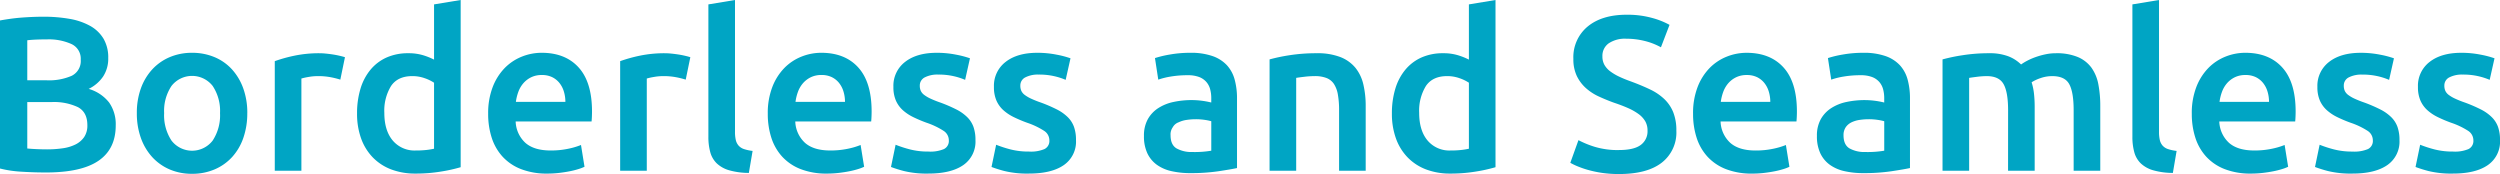 <svg xmlns="http://www.w3.org/2000/svg" width="727.09" height="50.61"><defs><clipPath id="a"><path data-name="長方形 274" fill="none" d="M0 0h727.09v50.61H0z"/></clipPath></defs><g data-name="グループ 2061" clip-path="url(#a)" fill="#00a5c4"><path data-name="パス 1292" d="M13.371 50.162q-3.519 0-7.1-.224A33.089 33.089 0 0 1 0 49.009V5.95q1.406-.256 3.007-.48t3.262-.352q1.664-.127 3.3-.192t3.1-.063a43.269 43.269 0 0 1 7.485.608 18.99 18.99 0 0 1 5.983 2.015 10.479 10.479 0 0 1 3.935 3.711 10.737 10.737 0 0 1 1.407 5.695 9.429 9.429 0 0 1-1.5 5.375 10.67 10.67 0 0 1-4.192 3.583 11.661 11.661 0 0 1 5.951 3.967 10.982 10.982 0 0 1 1.919 6.655q0 6.846-4.99 10.268t-15.296 3.422M7.933 23.353h5.695a16.409 16.409 0 0 0 7.23-1.311 4.792 4.792 0 0 0 2.622-4.7 4.677 4.677 0 0 0-2.718-4.543 16.021 16.021 0 0 0-7.07-1.343q-1.857 0-3.295.064t-2.464.192Zm0 6.334v13.5q1.344.129 2.879.192t2.816.063a31.339 31.339 0 0 0 4.639-.32 12.006 12.006 0 0 0 3.711-1.119 6.618 6.618 0 0 0 2.5-2.144 5.958 5.958 0 0 0 .929-3.455q0-3.774-2.752-5.246a16.323 16.323 0 0 0-7.614-1.472Z"/><path data-name="パス 1293" d="M71.917 32.887a21.592 21.592 0 0 1-1.151 7.229 16.007 16.007 0 0 1-3.268 5.568 14.678 14.678 0 0 1-5.087 3.584 16.441 16.441 0 0 1-6.558 1.279 16.207 16.207 0 0 1-6.526-1.279 14.761 14.761 0 0 1-5.055-3.584 16.415 16.415 0 0 1-3.3-5.567 21.067 21.067 0 0 1-1.174-7.23 20.809 20.809 0 0 1 1.183-7.2 16.192 16.192 0 0 1 3.327-5.534 14.689 14.689 0 0 1 5.09-3.549 16.378 16.378 0 0 1 6.462-1.248 16.628 16.628 0 0 1 6.5 1.248 14.318 14.318 0 0 1 5.087 3.551 16.476 16.476 0 0 1 3.295 5.534 20.809 20.809 0 0 1 1.183 7.2m-7.933 0a13.062 13.062 0 0 0-2.144-7.9 7.6 7.6 0 0 0-11.966 0 13.056 13.056 0 0 0-2.143 7.9 13.323 13.323 0 0 0 2.143 8 7.553 7.553 0 0 0 11.966 0 13.329 13.329 0 0 0 2.144-8"/><path data-name="パス 1294" d="M98.981 23.159a24.68 24.68 0 0 0-2.655-.672 19.6 19.6 0 0 0-3.935-.352 15.677 15.677 0 0 0-2.72.257 16.339 16.339 0 0 0-2.015.448v26.809h-7.742V17.787a42.669 42.669 0 0 1 5.6-1.567 34.917 34.917 0 0 1 7.454-.736q.768 0 1.791.1t2.048.257c.682.106 1.344.235 1.983.384s1.153.288 1.536.416Z"/><path data-name="パス 1295" d="M133.978 48.626a45.7 45.7 0 0 1-5.79 1.28 44.933 44.933 0 0 1-7.326.576 19.532 19.532 0 0 1-7.1-1.216 14.761 14.761 0 0 1-5.341-3.488 15.33 15.33 0 0 1-3.392-5.5 20.98 20.98 0 0 1-1.183-7.262 24.465 24.465 0 0 1 .991-7.2 15.738 15.738 0 0 1 2.911-5.534 12.953 12.953 0 0 1 4.67-3.551 15.17 15.17 0 0 1 6.334-1.248 14.454 14.454 0 0 1 4.286.576 19.2 19.2 0 0 1 3.2 1.279V1.279L133.978 0Zm-22.2-15.8q0 5.12 2.433 8.03a8.271 8.271 0 0 0 6.717 2.911 26.6 26.6 0 0 0 3.168-.16 21.15 21.15 0 0 0 2.142-.351v-19.2a12.015 12.015 0 0 0-2.719-1.312 10.638 10.638 0 0 0-3.615-.608q-4.222 0-6.174 2.879a13.728 13.728 0 0 0-1.952 7.807"/><path data-name="パス 1296" d="M141.977 33.077a21.037 21.037 0 0 1 1.311-7.743 16.275 16.275 0 0 1 3.487-5.535 14.461 14.461 0 0 1 4.991-3.327 15.479 15.479 0 0 1 5.759-1.119q6.909 0 10.781 4.287t3.872 12.8q0 .64-.033 1.44a24.628 24.628 0 0 1-.095 1.439h-22.079a8.821 8.821 0 0 0 2.846 6.239q2.528 2.209 7.326 2.208a24.115 24.115 0 0 0 5.151-.511 21.264 21.264 0 0 0 3.679-1.089l1.023 6.334a12.217 12.217 0 0 1-1.76.672 24.725 24.725 0 0 1-2.559.64q-1.439.286-3.1.479a29.5 29.5 0 0 1-3.391.192 20.54 20.54 0 0 1-7.678-1.312 14.284 14.284 0 0 1-5.375-3.647 14.925 14.925 0 0 1-3.135-5.5 22.438 22.438 0 0 1-1.023-6.942m22.457-3.455a10.208 10.208 0 0 0-.448-3.04 7.341 7.341 0 0 0-1.312-2.5 6.2 6.2 0 0 0-2.111-1.663 6.734 6.734 0 0 0-2.976-.608 6.921 6.921 0 0 0-3.135.672 7.149 7.149 0 0 0-2.271 1.759 8.029 8.029 0 0 0-1.44 2.5 13.458 13.458 0 0 0-.7 2.879Z"/><path data-name="パス 1297" d="M199.433 23.159a24.681 24.681 0 0 0-2.655-.672 19.605 19.605 0 0 0-3.935-.352 15.677 15.677 0 0 0-2.72.257 16.341 16.341 0 0 0-2.015.448v26.809h-7.744V17.787a42.673 42.673 0 0 1 5.6-1.567 34.917 34.917 0 0 1 7.453-.736q.768 0 1.791.1t2.048.257c.682.106 1.344.235 1.983.384s1.153.288 1.536.416Z"/><path data-name="パス 1298" d="M217.795 50.29a21.02 21.02 0 0 1-5.726-.768 8.79 8.79 0 0 1-3.615-2.015 7.127 7.127 0 0 1-1.887-3.263 16.584 16.584 0 0 1-.544-4.447V1.279L213.765 0v38.325a10.56 10.56 0 0 0 .224 2.368 3.793 3.793 0 0 0 .8 1.631 3.593 3.593 0 0 0 1.567 1.024 12.3 12.3 0 0 0 2.528.544Z"/><path data-name="パス 1299" d="M223.298 33.077a21.038 21.038 0 0 1 1.311-7.743 16.275 16.275 0 0 1 3.487-5.535 14.461 14.461 0 0 1 4.991-3.327 15.478 15.478 0 0 1 5.759-1.119q6.909 0 10.781 4.287t3.872 12.8q0 .64-.033 1.44a24.628 24.628 0 0 1-.095 1.439h-22.076a8.822 8.822 0 0 0 2.846 6.239q2.528 2.209 7.326 2.208a24.116 24.116 0 0 0 5.151-.511 21.263 21.263 0 0 0 3.679-1.089l1.024 6.334a12.215 12.215 0 0 1-1.76.672 24.727 24.727 0 0 1-2.559.64q-1.439.286-3.1.479a29.5 29.5 0 0 1-3.391.192 20.54 20.54 0 0 1-7.678-1.312 14.283 14.283 0 0 1-5.375-3.647 14.925 14.925 0 0 1-3.135-5.5 22.439 22.439 0 0 1-1.025-6.947m22.457-3.455a10.205 10.205 0 0 0-.448-3.04 7.341 7.341 0 0 0-1.312-2.5 6.2 6.2 0 0 0-2.111-1.663 6.734 6.734 0 0 0-2.976-.608 6.922 6.922 0 0 0-3.135.672 7.15 7.15 0 0 0-2.271 1.759 8.03 8.03 0 0 0-1.44 2.5 13.461 13.461 0 0 0-.7 2.879Z"/><path data-name="パス 1300" d="M270.069 44.084a10.166 10.166 0 0 0 4.479-.736 2.614 2.614 0 0 0 1.407-2.527 3.278 3.278 0 0 0-1.5-2.752 22.106 22.106 0 0 0-4.958-2.367 39.284 39.284 0 0 1-3.872-1.631 13.207 13.207 0 0 1-3.039-2.015 8.249 8.249 0 0 1-2.015-2.783 9.7 9.7 0 0 1-.735-4 8.724 8.724 0 0 1 3.39-7.263q3.391-2.653 9.213-2.655a28.394 28.394 0 0 1 5.631.544 27.329 27.329 0 0 1 4.03 1.056l-1.407 6.27a19.024 19.024 0 0 0-3.264-1.055 19.677 19.677 0 0 0-4.606-.481 8.005 8.005 0 0 0-3.839.8 2.625 2.625 0 0 0-1.472 2.463 3.554 3.554 0 0 0 .287 1.471 3.163 3.163 0 0 0 .992 1.184 10.058 10.058 0 0 0 1.856 1.087 28.772 28.772 0 0 0 2.815 1.121 42.723 42.723 0 0 1 4.672 2.015 12.619 12.619 0 0 1 3.166 2.239 7.627 7.627 0 0 1 1.823 2.847 11.342 11.342 0 0 1 .577 3.838 8.271 8.271 0 0 1-3.551 7.262q-3.553 2.463-10.142 2.463a27.772 27.772 0 0 1-7.1-.736 36.5 36.5 0 0 1-3.775-1.183l1.343-6.463a34.551 34.551 0 0 0 4.127 1.343 21.227 21.227 0 0 0 5.471.64"/><path data-name="パス 1301" d="M299.308 44.084a10.165 10.165 0 0 0 4.478-.736 2.614 2.614 0 0 0 1.408-2.527 3.278 3.278 0 0 0-1.5-2.752 22.125 22.125 0 0 0-4.958-2.367 39.39 39.39 0 0 1-3.873-1.631 13.219 13.219 0 0 1-3.038-2.015 8.238 8.238 0 0 1-2.015-2.783 9.7 9.7 0 0 1-.736-4 8.724 8.724 0 0 1 3.391-7.263q3.391-2.653 9.213-2.655a28.4 28.4 0 0 1 5.631.544 27.332 27.332 0 0 1 4.03 1.056l-1.407 6.27a19.024 19.024 0 0 0-3.264-1.055 19.679 19.679 0 0 0-4.607-.481 8 8 0 0 0-3.838.8 2.624 2.624 0 0 0-1.472 2.463 3.555 3.555 0 0 0 .287 1.471 3.161 3.161 0 0 0 .992 1.184 10.055 10.055 0 0 0 1.855 1.087 28.605 28.605 0 0 0 2.815 1.121 42.8 42.8 0 0 1 4.672 2.015 12.636 12.636 0 0 1 3.166 2.239 7.614 7.614 0 0 1 1.822 2.847 11.319 11.319 0 0 1 .578 3.838 8.271 8.271 0 0 1-3.551 7.262q-3.553 2.463-10.142 2.463a27.779 27.779 0 0 1-7.1-.736 36.573 36.573 0 0 1-3.775-1.183l1.344-6.463a34.558 34.558 0 0 0 4.127 1.343 21.227 21.227 0 0 0 5.471.64"/><path data-name="パス 1302" d="M346.203 15.355a18.944 18.944 0 0 1 6.463.96 10.331 10.331 0 0 1 4.191 2.687 10.072 10.072 0 0 1 2.239 4.191 20.5 20.5 0 0 1 .672 5.407v20.277q-1.792.385-5.407.929a55.311 55.311 0 0 1-8.158.544 24.473 24.473 0 0 1-5.5-.576 11.563 11.563 0 0 1-4.255-1.855 8.745 8.745 0 0 1-2.752-3.328 11.529 11.529 0 0 1-.992-5.054 9.762 9.762 0 0 1 1.12-4.864 9.19 9.19 0 0 1 3.04-3.23 13.143 13.143 0 0 1 4.446-1.791 25.061 25.061 0 0 1 5.278-.544 23.923 23.923 0 0 1 2.687.16 24.878 24.878 0 0 1 3.006.544v-1.28a10.052 10.052 0 0 0-.319-2.559 5.318 5.318 0 0 0-1.12-2.143 5.258 5.258 0 0 0-2.112-1.44 9.125 9.125 0 0 0-3.292-.513 29.178 29.178 0 0 0-4.927.385 21.535 21.535 0 0 0-3.646.9l-.96-6.271a30.682 30.682 0 0 1 4.286-1.023 33.736 33.736 0 0 1 6.015-.512m.64 28.856a28.826 28.826 0 0 0 5.438-.384v-8.573a14.846 14.846 0 0 0-1.855-.385 17.367 17.367 0 0 0-2.687-.192 17.957 17.957 0 0 0-2.592.192 8.093 8.093 0 0 0-2.367.7 3.147 3.147 0 0 0-1.7 1.44 3.577 3.577 0 0 0-.64 2.335q0 2.753 1.727 3.808a8.913 8.913 0 0 0 4.67 1.055"/><path data-name="パス 1303" d="M369.238 17.275a51.917 51.917 0 0 1 5.823-1.216 50.184 50.184 0 0 1 7.933-.576 18.261 18.261 0 0 1 6.846 1.12 10.675 10.675 0 0 1 4.382 3.136 11.969 11.969 0 0 1 2.3 4.863 27.193 27.193 0 0 1 .671 6.238v18.81h-7.741V32.059a25.407 25.407 0 0 0-.353-4.575 8.119 8.119 0 0 0-1.148-3.075 4.607 4.607 0 0 0-2.176-1.728 9.171 9.171 0 0 0-3.359-.544 25.739 25.739 0 0 0-3.071.192q-1.6.191-2.367.32v27h-7.743Z"/><path data-name="パス 1304" d="M434.948 48.626a45.738 45.738 0 0 1-5.79 1.28 44.941 44.941 0 0 1-7.326.576 19.529 19.529 0 0 1-7.1-1.216 14.771 14.771 0 0 1-5.342-3.488 15.365 15.365 0 0 1-3.392-5.5 21 21 0 0 1-1.183-7.262 24.436 24.436 0 0 1 .992-7.2 15.735 15.735 0 0 1 2.911-5.534 12.964 12.964 0 0 1 4.671-3.551 15.166 15.166 0 0 1 6.333-1.248 14.461 14.461 0 0 1 4.287.576 19.2 19.2 0 0 1 3.2 1.279V1.279L434.948 0Zm-22.2-15.8q0 5.12 2.432 8.03a8.274 8.274 0 0 0 6.718 2.911 26.6 26.6 0 0 0 3.167-.16 21.138 21.138 0 0 0 2.143-.351v-19.2a12.016 12.016 0 0 0-2.719-1.312 10.638 10.638 0 0 0-3.615-.608q-4.222 0-6.173 2.879a13.727 13.727 0 0 0-1.952 7.807"/><path data-name="パス 1305" d="M470.843 43.636q4.35 0 6.334-1.472a4.879 4.879 0 0 0 1.983-4.157 5.363 5.363 0 0 0-.672-2.751 7.037 7.037 0 0 0-1.92-2.08 16.271 16.271 0 0 0-3.039-1.728q-1.795-.8-4.1-1.567-2.3-.83-4.446-1.823a14.961 14.961 0 0 1-3.774-2.463 11.362 11.362 0 0 1-2.624-3.519 11.21 11.21 0 0 1-.991-4.927 11.557 11.557 0 0 1 4.166-9.442q4.156-3.421 11.325-3.422a26.831 26.831 0 0 1 7.389.928 22.644 22.644 0 0 1 5.086 2.017l-2.5 6.526a19.146 19.146 0 0 0-4.766-1.855 22.28 22.28 0 0 0-5.342-.64 8.431 8.431 0 0 0-5.088 1.345 4.419 4.419 0 0 0-1.824 3.775 4.983 4.983 0 0 0 .609 2.527 6.241 6.241 0 0 0 1.727 1.887A15 15 0 0 0 471 22.331q1.5.705 3.295 1.343 3.134 1.152 5.6 2.336a15.811 15.811 0 0 1 4.16 2.816 11.031 11.031 0 0 1 2.59 3.838 14.211 14.211 0 0 1 .9 5.342 11.089 11.089 0 0 1-4.255 9.309q-4.255 3.3-12.444 3.3a33.074 33.074 0 0 1-5.024-.351 32.424 32.424 0 0 1-4.031-.864 27.28 27.28 0 0 1-3.039-1.056 18.609 18.609 0 0 1-2.048-.992l2.368-6.59a27.214 27.214 0 0 0 4.671 1.919 23.035 23.035 0 0 0 7.1.96"/><path data-name="パス 1306" d="M492.405 33.077a21.036 21.036 0 0 1 1.311-7.743 16.275 16.275 0 0 1 3.487-5.535 14.459 14.459 0 0 1 4.991-3.322 15.478 15.478 0 0 1 5.759-1.119q6.909 0 10.781 4.287t3.872 12.8q0 .64-.034 1.44a24.628 24.628 0 0 1-.095 1.439h-22.075a8.821 8.821 0 0 0 2.846 6.239q2.527 2.209 7.326 2.208a24.116 24.116 0 0 0 5.151-.511 21.26 21.26 0 0 0 3.679-1.089l1.024 6.334a12.211 12.211 0 0 1-1.76.672 24.734 24.734 0 0 1-2.559.64q-1.439.286-3.1.479a29.5 29.5 0 0 1-3.391.192 20.54 20.54 0 0 1-7.677-1.312 14.283 14.283 0 0 1-5.375-3.647 14.925 14.925 0 0 1-3.135-5.5 22.438 22.438 0 0 1-1.024-6.942m22.457-3.455a10.206 10.206 0 0 0-.448-3.04 7.34 7.34 0 0 0-1.312-2.5 6.2 6.2 0 0 0-2.111-1.663 6.735 6.735 0 0 0-2.976-.608 6.922 6.922 0 0 0-3.135.672 7.148 7.148 0 0 0-2.271 1.759 8.033 8.033 0 0 0-1.44 2.5 13.455 13.455 0 0 0-.7 2.879Z"/><path data-name="パス 1307" d="M541.925 15.355a18.944 18.944 0 0 1 6.463.96 10.331 10.331 0 0 1 4.191 2.687 10.07 10.07 0 0 1 2.239 4.191 20.5 20.5 0 0 1 .672 5.407v20.277q-1.792.385-5.406.929a55.312 55.312 0 0 1-8.158.544 24.474 24.474 0 0 1-5.5-.576 11.563 11.563 0 0 1-4.255-1.855 8.745 8.745 0 0 1-2.752-3.328 11.53 11.53 0 0 1-.992-5.054 9.762 9.762 0 0 1 1.116-4.86 9.19 9.19 0 0 1 3.04-3.23 13.143 13.143 0 0 1 4.446-1.791 25.061 25.061 0 0 1 5.278-.544 23.921 23.921 0 0 1 2.687.16 24.879 24.879 0 0 1 3.006.544v-1.28a10.053 10.053 0 0 0-.319-2.559 5.318 5.318 0 0 0-1.12-2.143 5.258 5.258 0 0 0-2.112-1.44 9.125 9.125 0 0 0-3.291-.517 29.178 29.178 0 0 0-4.927.385 21.539 21.539 0 0 0-3.646.9l-.96-6.271a30.679 30.679 0 0 1 4.286-1.023 33.737 33.737 0 0 1 6.015-.512m.64 28.856a28.827 28.827 0 0 0 5.438-.384v-8.573a14.847 14.847 0 0 0-1.855-.385 17.365 17.365 0 0 0-2.686-.192 17.958 17.958 0 0 0-2.593.192 8.093 8.093 0 0 0-2.367.7 4.3 4.3 0 0 0-1.7 1.44 4.019 4.019 0 0 0-.64 2.335q0 2.753 1.727 3.808a8.913 8.913 0 0 0 4.67 1.055"/><path data-name="パス 1308" d="M584.027 32.059q0-5.245-1.312-7.583t-4.9-2.335a22.767 22.767 0 0 0-2.815.192q-1.536.191-2.3.32v27h-7.742V17.275a51.278 51.278 0 0 1 5.855-1.216 48.469 48.469 0 0 1 7.646-.576 15.226 15.226 0 0 1 5.662.9 10.948 10.948 0 0 1 3.679 2.368 15.1 15.1 0 0 1 1.792-1.092 18.386 18.386 0 0 1 2.432-1.055 22.314 22.314 0 0 1 2.847-.8 14.6 14.6 0 0 1 3.04-.32 15.954 15.954 0 0 1 6.429 1.12 9.443 9.443 0 0 1 3.967 3.135 12.2 12.2 0 0 1 1.984 4.864 33.279 33.279 0 0 1 .544 6.238v18.808h-7.743v-17.59q0-5.245-1.281-7.583t-4.926-2.335a10.173 10.173 0 0 0-3.519.608 11.388 11.388 0 0 0-2.5 1.184 17.119 17.119 0 0 1 .7 3.39 36.321 36.321 0 0 1 .192 3.839v18.487h-7.742Z"/><path data-name="パス 1309" d="M631.949 50.29a21.021 21.021 0 0 1-5.726-.768 8.789 8.789 0 0 1-3.615-2.015 7.127 7.127 0 0 1-1.887-3.263 16.586 16.586 0 0 1-.544-4.447V1.279L627.919 0v38.325a10.556 10.556 0 0 0 .224 2.368 3.792 3.792 0 0 0 .8 1.631 3.6 3.6 0 0 0 1.567 1.024 12.293 12.293 0 0 0 2.528.544Z"/><path data-name="パス 1310" d="M637.452 33.077a21.037 21.037 0 0 1 1.311-7.743 16.274 16.274 0 0 1 3.487-5.535 14.458 14.458 0 0 1 4.991-3.327A15.478 15.478 0 0 1 653 15.353q6.909 0 10.781 4.287t3.872 12.8q0 .64-.033 1.44a24.628 24.628 0 0 1-.095 1.439h-22.076a8.821 8.821 0 0 0 2.846 6.239q2.528 2.209 7.326 2.208a24.113 24.113 0 0 0 5.151-.511 21.263 21.263 0 0 0 3.679-1.089l1.024 6.334a12.211 12.211 0 0 1-1.76.672 24.739 24.739 0 0 1-2.559.64q-1.439.286-3.1.479a29.5 29.5 0 0 1-3.391.192 20.539 20.539 0 0 1-7.677-1.312 14.283 14.283 0 0 1-5.375-3.647 14.926 14.926 0 0 1-3.135-5.5 22.44 22.44 0 0 1-1.023-6.942m22.457-3.455a10.208 10.208 0 0 0-.448-3.04 7.343 7.343 0 0 0-1.312-2.5 6.2 6.2 0 0 0-2.111-1.663 6.735 6.735 0 0 0-2.976-.608 6.921 6.921 0 0 0-3.135.672 7.149 7.149 0 0 0-2.271 1.759 8.035 8.035 0 0 0-1.44 2.5 13.466 13.466 0 0 0-.7 2.879Z"/><path data-name="パス 1311" d="M684.223 44.084a10.166 10.166 0 0 0 4.479-.736 2.614 2.614 0 0 0 1.408-2.527 3.278 3.278 0 0 0-1.5-2.752 22.108 22.108 0 0 0-4.958-2.367 39.251 39.251 0 0 1-3.872-1.631 13.206 13.206 0 0 1-3.039-2.015 8.25 8.25 0 0 1-2.024-2.779 9.7 9.7 0 0 1-.735-4 8.724 8.724 0 0 1 3.39-7.263q3.391-2.653 9.213-2.655a28.4 28.4 0 0 1 5.631.544 27.329 27.329 0 0 1 4.03 1.056l-1.406 6.27a19.034 19.034 0 0 0-3.264-1.055 19.675 19.675 0 0 0-4.606-.481 8.006 8.006 0 0 0-3.839.8 2.625 2.625 0 0 0-1.471 2.463 3.554 3.554 0 0 0 .287 1.471 3.16 3.16 0 0 0 .992 1.184 10.056 10.056 0 0 0 1.855 1.087 28.77 28.77 0 0 0 2.823 1.119 42.706 42.706 0 0 1 4.672 2.015 12.617 12.617 0 0 1 3.166 2.239 7.625 7.625 0 0 1 1.823 2.847 11.343 11.343 0 0 1 .577 3.838 8.271 8.271 0 0 1-3.551 7.262q-3.553 2.463-10.142 2.463a27.771 27.771 0 0 1-7.1-.736 36.527 36.527 0 0 1-3.775-1.183l1.343-6.463a34.554 34.554 0 0 0 4.127 1.343 21.229 21.229 0 0 0 5.471.64"/><path data-name="パス 1312" d="M713.462 44.084a10.167 10.167 0 0 0 4.479-.736 2.615 2.615 0 0 0 1.407-2.527 3.278 3.278 0 0 0-1.5-2.752 22.108 22.108 0 0 0-4.958-2.367 39.292 39.292 0 0 1-3.872-1.631 13.2 13.2 0 0 1-3.039-2.015 8.249 8.249 0 0 1-2.015-2.783 9.7 9.7 0 0 1-.735-4 8.723 8.723 0 0 1 3.39-7.263q3.391-2.653 9.213-2.655a28.4 28.4 0 0 1 5.632.544 27.335 27.335 0 0 1 4.03 1.056l-1.407 6.27a19.021 19.021 0 0 0-3.264-1.055 19.678 19.678 0 0 0-4.606-.481 8 8 0 0 0-3.839.8 2.625 2.625 0 0 0-1.472 2.463 3.554 3.554 0 0 0 .287 1.471 3.162 3.162 0 0 0 .992 1.184 10.052 10.052 0 0 0 1.856 1.087 28.78 28.78 0 0 0 2.815 1.121 42.738 42.738 0 0 1 4.672 2.015 12.62 12.62 0 0 1 3.166 2.239 7.629 7.629 0 0 1 1.823 2.847 11.34 11.34 0 0 1 .577 3.838 8.271 8.271 0 0 1-3.551 7.262q-3.553 2.463-10.142 2.463a27.772 27.772 0 0 1-7.1-.736 36.485 36.485 0 0 1-3.775-1.183l1.343-6.463a34.55 34.55 0 0 0 4.128 1.343 21.226 21.226 0 0 0 5.471.64"/></g></svg>